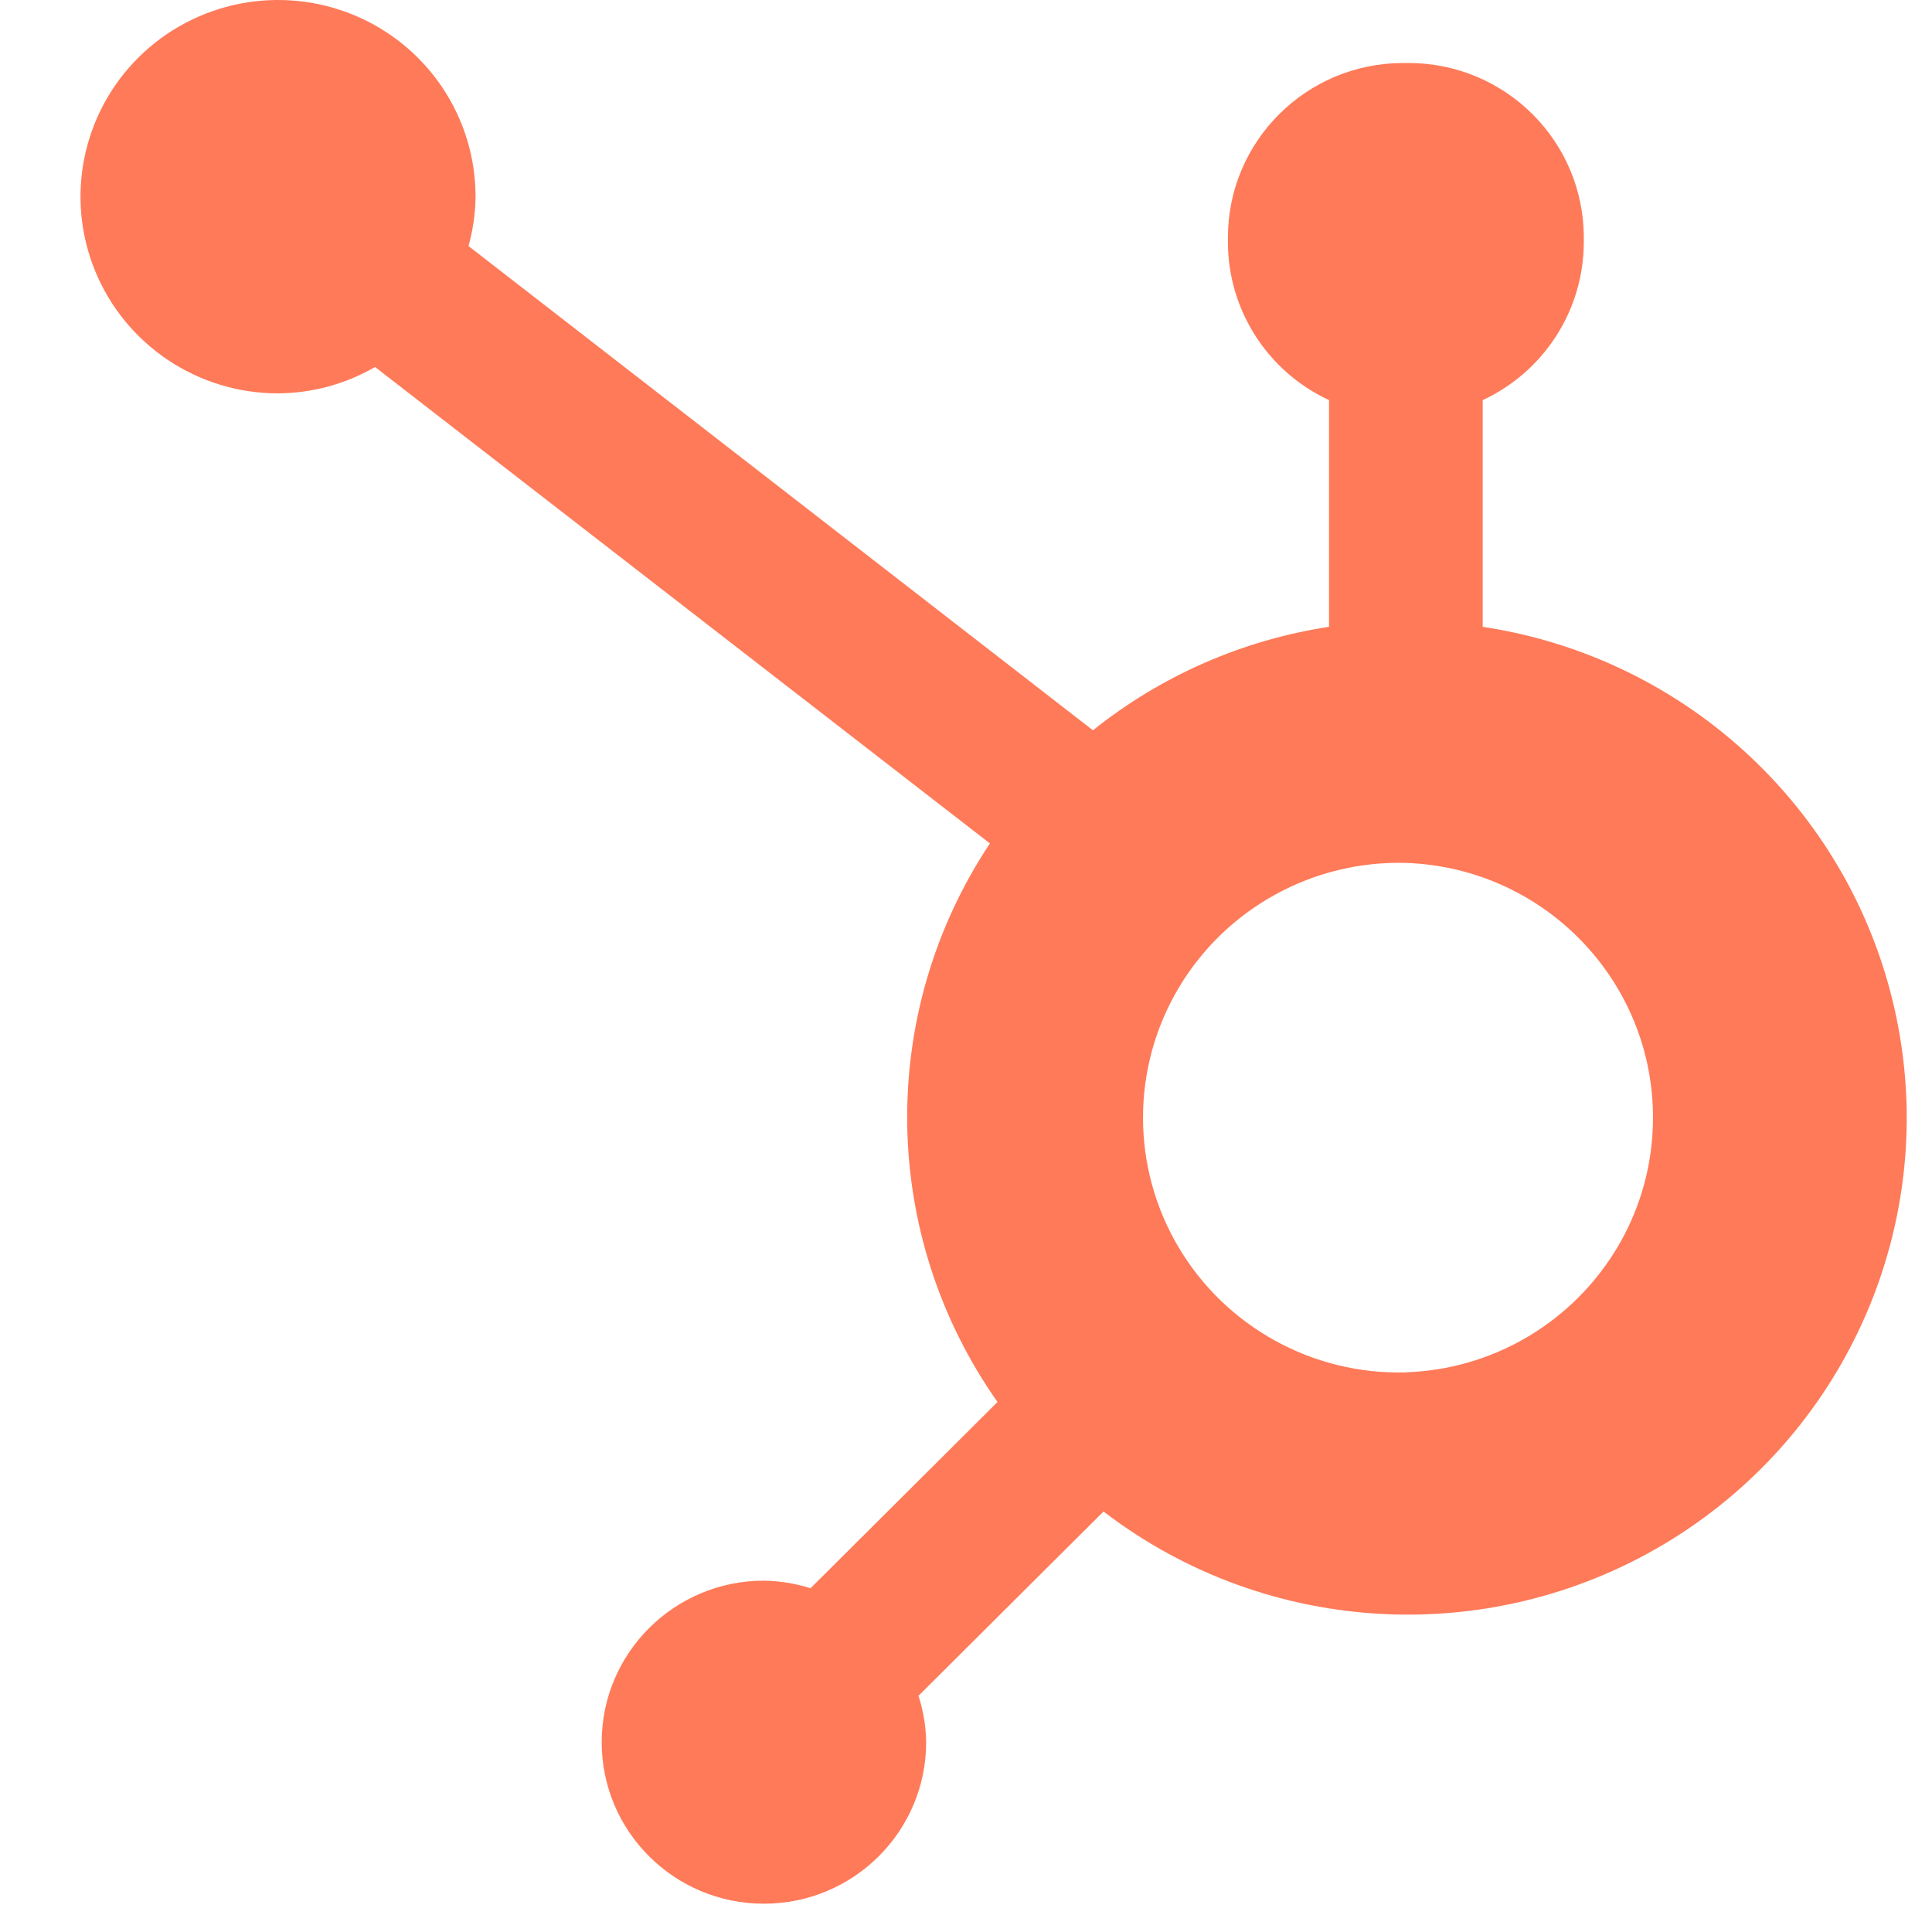 <?xml version="1.0" encoding="UTF-8"?>
<svg width="48px" height="48px" viewBox="0 0 48 48" version="1.1" xmlns="http://www.w3.org/2000/svg" xmlns:xlink="http://www.w3.org/1999/xlink">
    <title>hubspot</title>
    <g id="hubspot" stroke="none" stroke-width="1" fill="none" fill-rule="evenodd">
        <g id="microsoft-logo" transform="translate(2, 0)" fill="#FF7A59" fill-rule="nonzero">
            <g id="Group">
                <path d="M34.837,15.573 L34.837,9.941 C36.363,9.231 37.341,7.709 37.349,6.032 L37.349,5.902 C37.349,3.507 35.399,1.565 32.993,1.565 L32.863,1.565 C30.457,1.565 28.507,3.507 28.507,5.902 L28.507,6.032 C28.515,7.709 29.493,9.231 31.019,9.941 L31.019,15.573 C28.87,15.901 26.847,16.788 25.154,18.144 L9.64,6.113 C9.751,5.715 9.809,5.307 9.815,4.896 C9.819,2.92 8.627,1.135 6.794,0.375 C4.961,-0.384 2.849,0.03 1.443,1.426 C0.037,2.821 -0.386,4.923 0.371,6.75 C1.128,8.577 2.916,9.771 4.901,9.773 C5.751,9.769 6.584,9.543 7.318,9.118 L22.594,20.955 C19.786,25.179 19.861,30.685 22.783,34.832 L18.137,39.46 C17.762,39.34 17.37,39.277 16.976,39.271 C14.751,39.273 12.948,41.07 12.949,43.285 C12.95,45.501 14.753,47.297 16.978,47.297 C19.203,47.298 21.008,45.503 21.01,43.288 C21.004,42.895 20.941,42.505 20.82,42.131 L25.417,37.553 C29.524,40.701 35.164,40.972 39.557,38.233 C43.949,35.493 46.166,30.322 45.113,25.268 C44.061,20.215 39.962,16.348 34.837,15.573 M32.932,34.097 C30.619,34.161 28.455,32.968 27.279,30.984 C26.104,29 26.104,26.536 27.279,24.552 C28.455,22.568 30.619,21.375 32.932,21.439 C36.354,21.558 39.067,24.354 39.068,27.763 C39.07,31.173 36.36,33.971 32.938,34.094" id="Shape"></path>
            </g>
        </g>
    </g>
</svg>